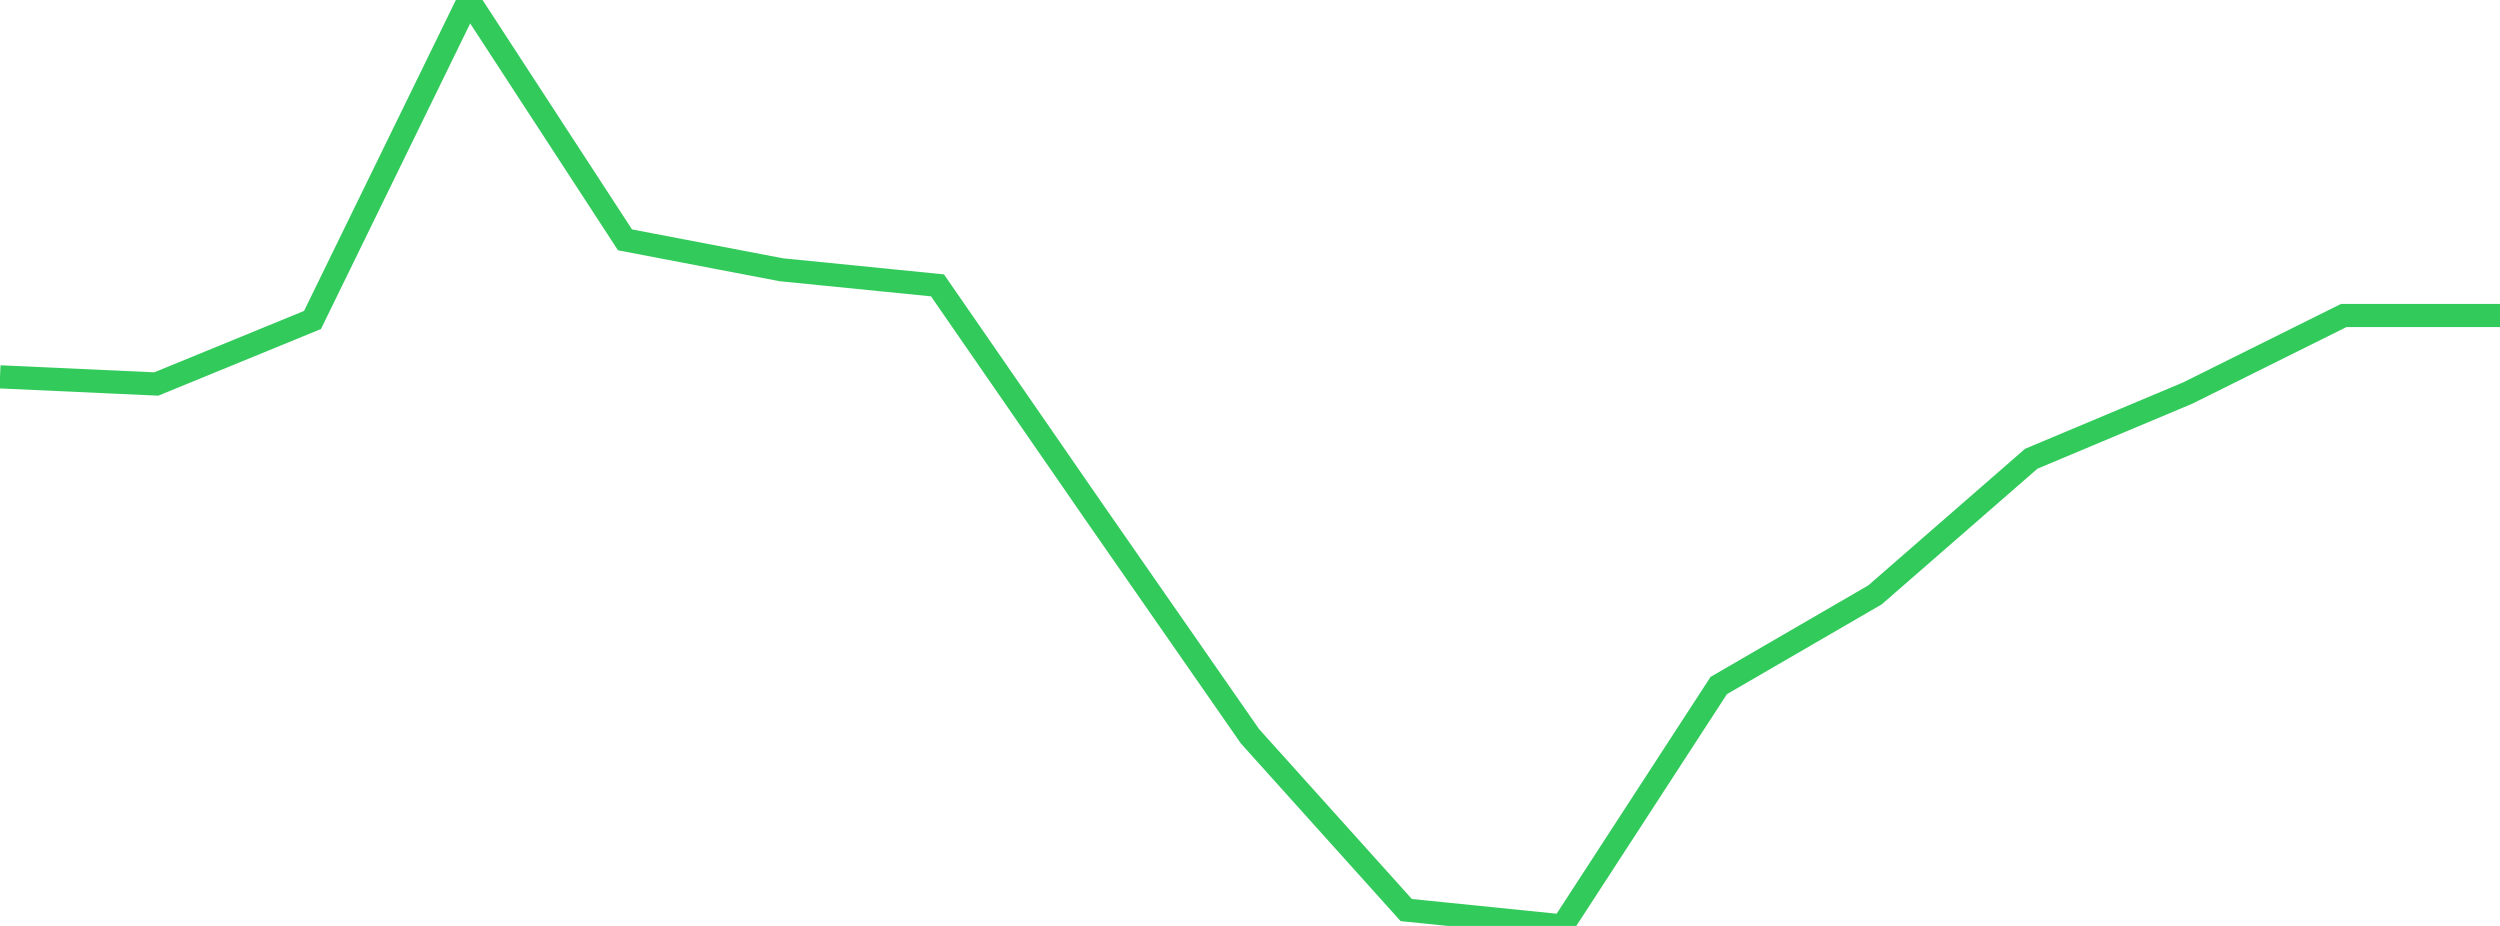<?xml version="1.0" standalone="no"?>
<!DOCTYPE svg PUBLIC "-//W3C//DTD SVG 1.1//EN" "http://www.w3.org/Graphics/SVG/1.1/DTD/svg11.dtd">

<svg width="135" height="50" viewBox="0 0 135 50" preserveAspectRatio="none" 
  xmlns="http://www.w3.org/2000/svg"
  xmlns:xlink="http://www.w3.org/1999/xlink">


<polyline points="0.0, 20.35 8.438, 20.736 16.875, 17.279 25.312, 0.0 33.75, 12.952 42.188, 14.567 50.625, 15.41 59.062, 27.62 67.5, 39.76 75.938, 49.144 84.375, 50.0 92.812, 37.018 101.25, 32.123 109.688, 24.772 118.125, 21.23 126.562, 17.037 135.0, 17.037" fill="none" stroke="#32ca5b" stroke-width="1.25"/>

</svg>